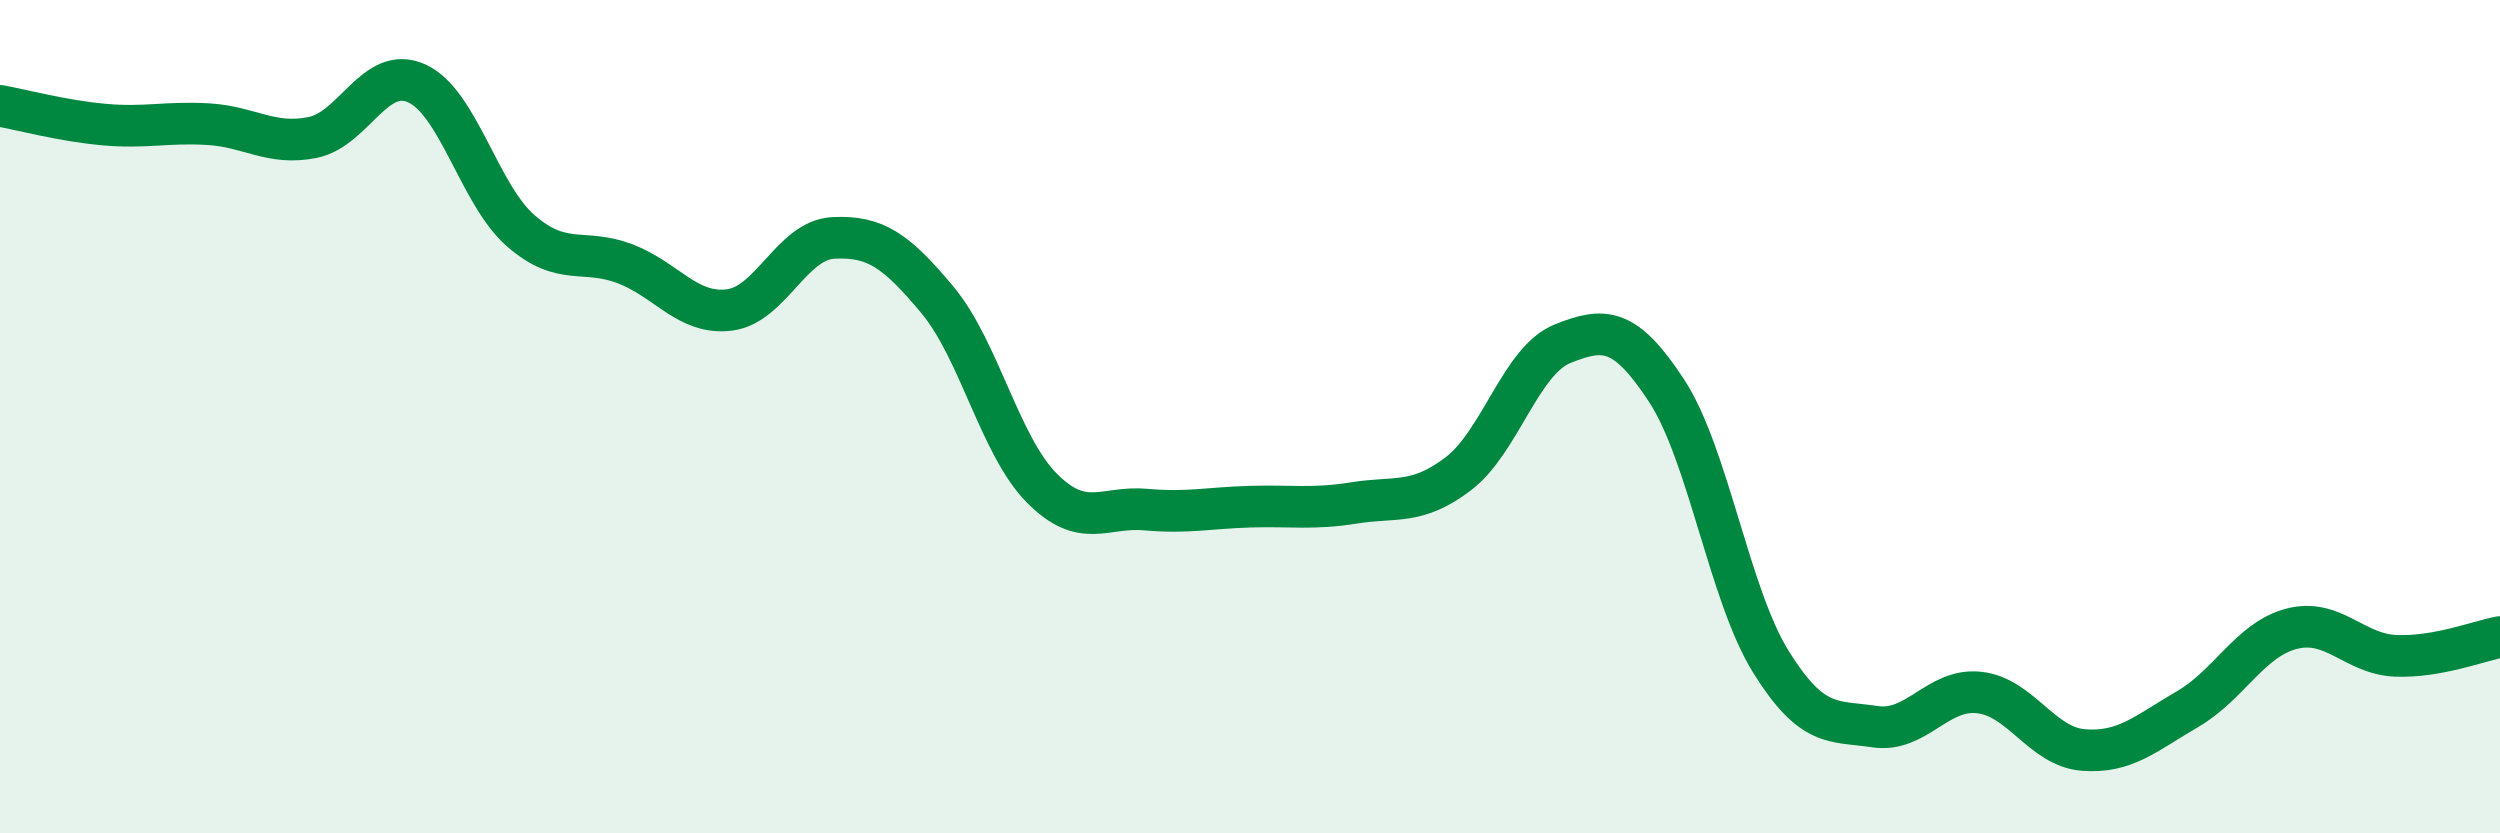 
    <svg width="60" height="20" viewBox="0 0 60 20" xmlns="http://www.w3.org/2000/svg">
      <path
        d="M 0,2.54 C 0.5,2.63 1.5,2.9 2.5,2.99 C 3.5,3.08 4,2.92 5,2.98 C 6,3.04 6.5,3.5 7.5,3.3 C 8.5,3.1 9,1.55 10,2 C 11,2.45 11.5,4.67 12.5,5.54 C 13.5,6.41 14,5.95 15,6.33 C 16,6.71 16.5,7.56 17.5,7.44 C 18.5,7.32 19,5.76 20,5.71 C 21,5.66 21.5,6 22.5,7.2 C 23.5,8.4 24,10.7 25,11.71 C 26,12.72 26.5,12.14 27.5,12.23 C 28.5,12.32 29,12.19 30,12.16 C 31,12.13 31.5,12.23 32.5,12.07 C 33.5,11.91 34,12.13 35,11.37 C 36,10.61 36.5,8.65 37.5,8.25 C 38.5,7.85 39,7.85 40,9.38 C 41,10.91 41.5,14.27 42.5,15.88 C 43.5,17.49 44,17.29 45,17.44 C 46,17.59 46.5,16.51 47.5,16.62 C 48.5,16.73 49,17.92 50,18 C 51,18.08 51.5,17.6 52.5,17.02 C 53.5,16.44 54,15.35 55,15.09 C 56,14.83 56.5,15.7 57.5,15.74 C 58.5,15.78 59.5,15.38 60,15.29L60 20L0 20Z"
        fill="#008740"
        opacity="0.1"
        stroke-linecap="round"
        stroke-linejoin="round"
      />
      <path
        d="M 0,2.54 C 0.5,2.63 1.5,2.9 2.5,2.99 C 3.5,3.08 4,2.92 5,2.98 C 6,3.04 6.5,3.5 7.5,3.3 C 8.5,3.1 9,1.55 10,2 C 11,2.45 11.5,4.67 12.5,5.54 C 13.5,6.41 14,5.95 15,6.33 C 16,6.71 16.5,7.56 17.5,7.44 C 18.5,7.32 19,5.76 20,5.71 C 21,5.66 21.5,6 22.5,7.2 C 23.5,8.4 24,10.7 25,11.71 C 26,12.72 26.5,12.14 27.5,12.23 C 28.5,12.32 29,12.19 30,12.16 C 31,12.13 31.5,12.23 32.5,12.07 C 33.5,11.91 34,12.13 35,11.37 C 36,10.61 36.5,8.65 37.5,8.25 C 38.5,7.85 39,7.85 40,9.38 C 41,10.91 41.5,14.27 42.5,15.88 C 43.5,17.49 44,17.29 45,17.44 C 46,17.59 46.5,16.51 47.5,16.62 C 48.5,16.73 49,17.92 50,18 C 51,18.08 51.5,17.6 52.5,17.02 C 53.5,16.44 54,15.35 55,15.09 C 56,14.83 56.5,15.7 57.5,15.74 C 58.5,15.78 59.5,15.38 60,15.29"
        stroke="#008740"
        stroke-width="1"
        fill="none"
        stroke-linecap="round"
        stroke-linejoin="round"
      />
    </svg>
  